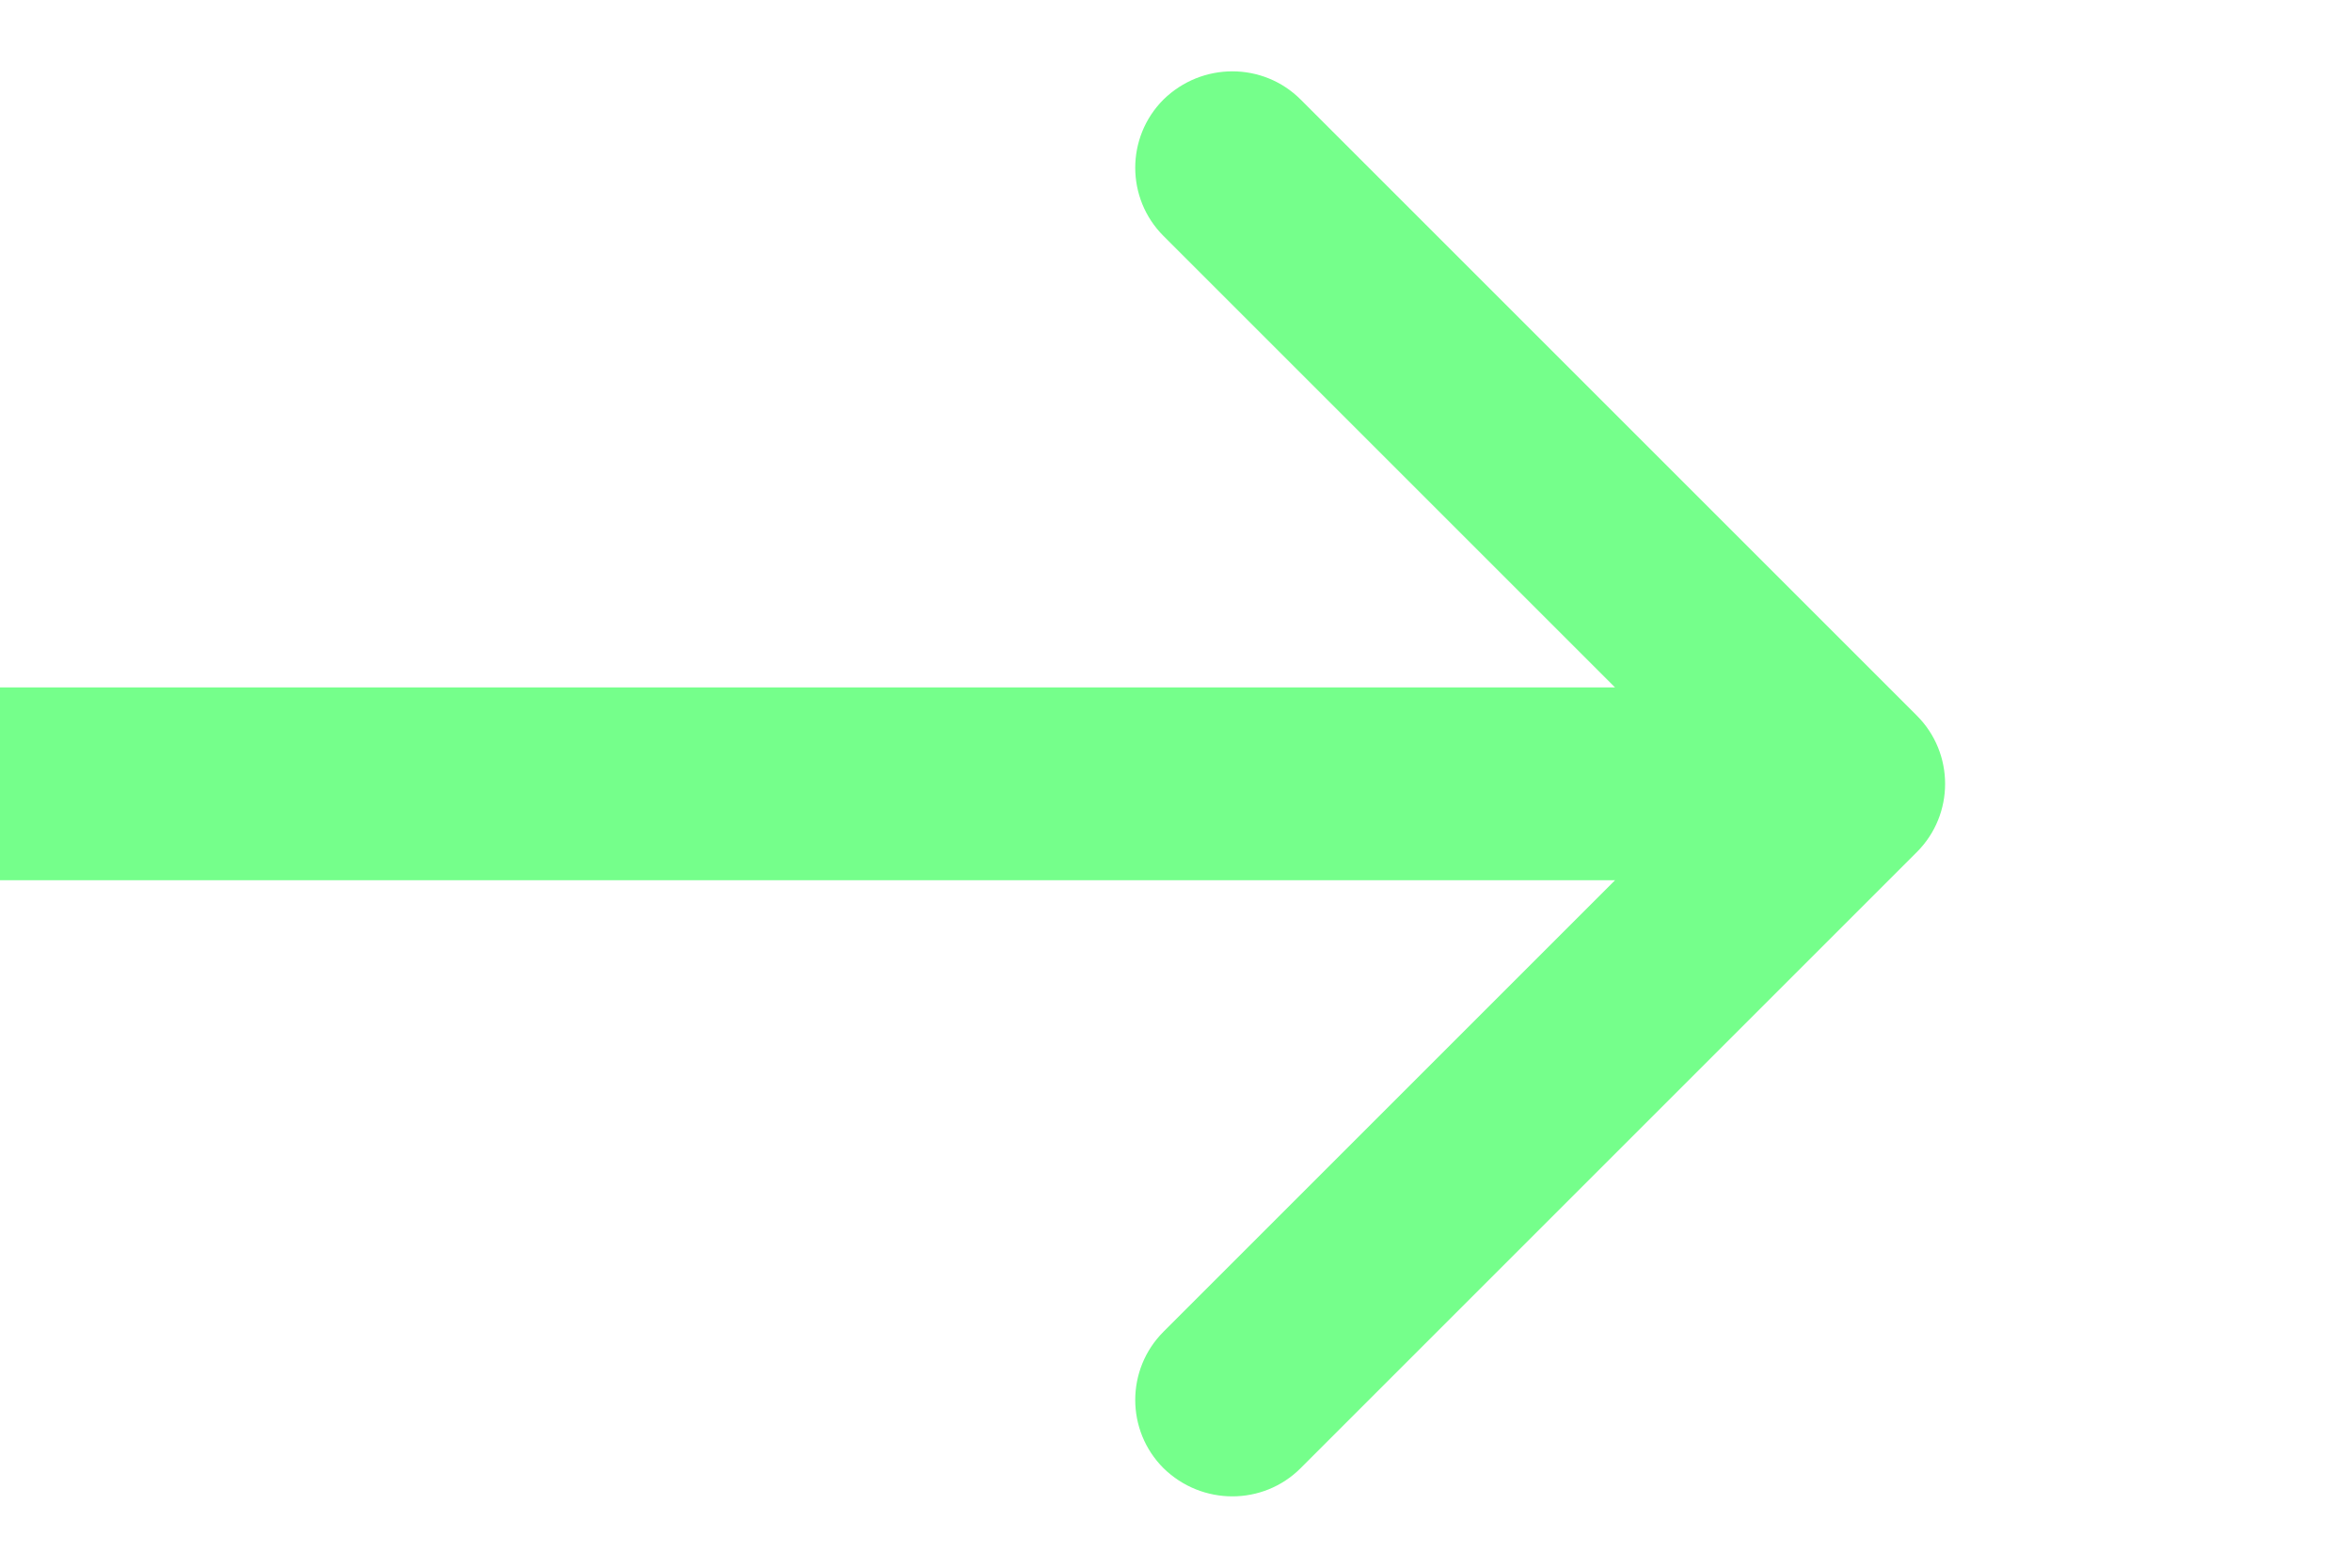 <?xml version="1.0" encoding="utf-8"?>
<svg xmlns="http://www.w3.org/2000/svg" fill="none" height="100%" overflow="visible" preserveAspectRatio="none" style="display: block;" viewBox="0 0 3 2" width="100%">
<path d="M2.445 1.087C2.493 1.039 2.493 0.961 2.445 0.913L1.659 0.127C1.611 0.079 1.533 0.079 1.484 0.127C1.436 0.175 1.436 0.253 1.484 0.301L2.183 1L1.484 1.699C1.436 1.747 1.436 1.825 1.484 1.873C1.533 1.921 1.611 1.921 1.659 1.873L2.445 1.087ZM0 1V1.123H2.358V1V0.877H0V1Z" fill="#75FF8B" id="Arrow 1"/>
</svg>